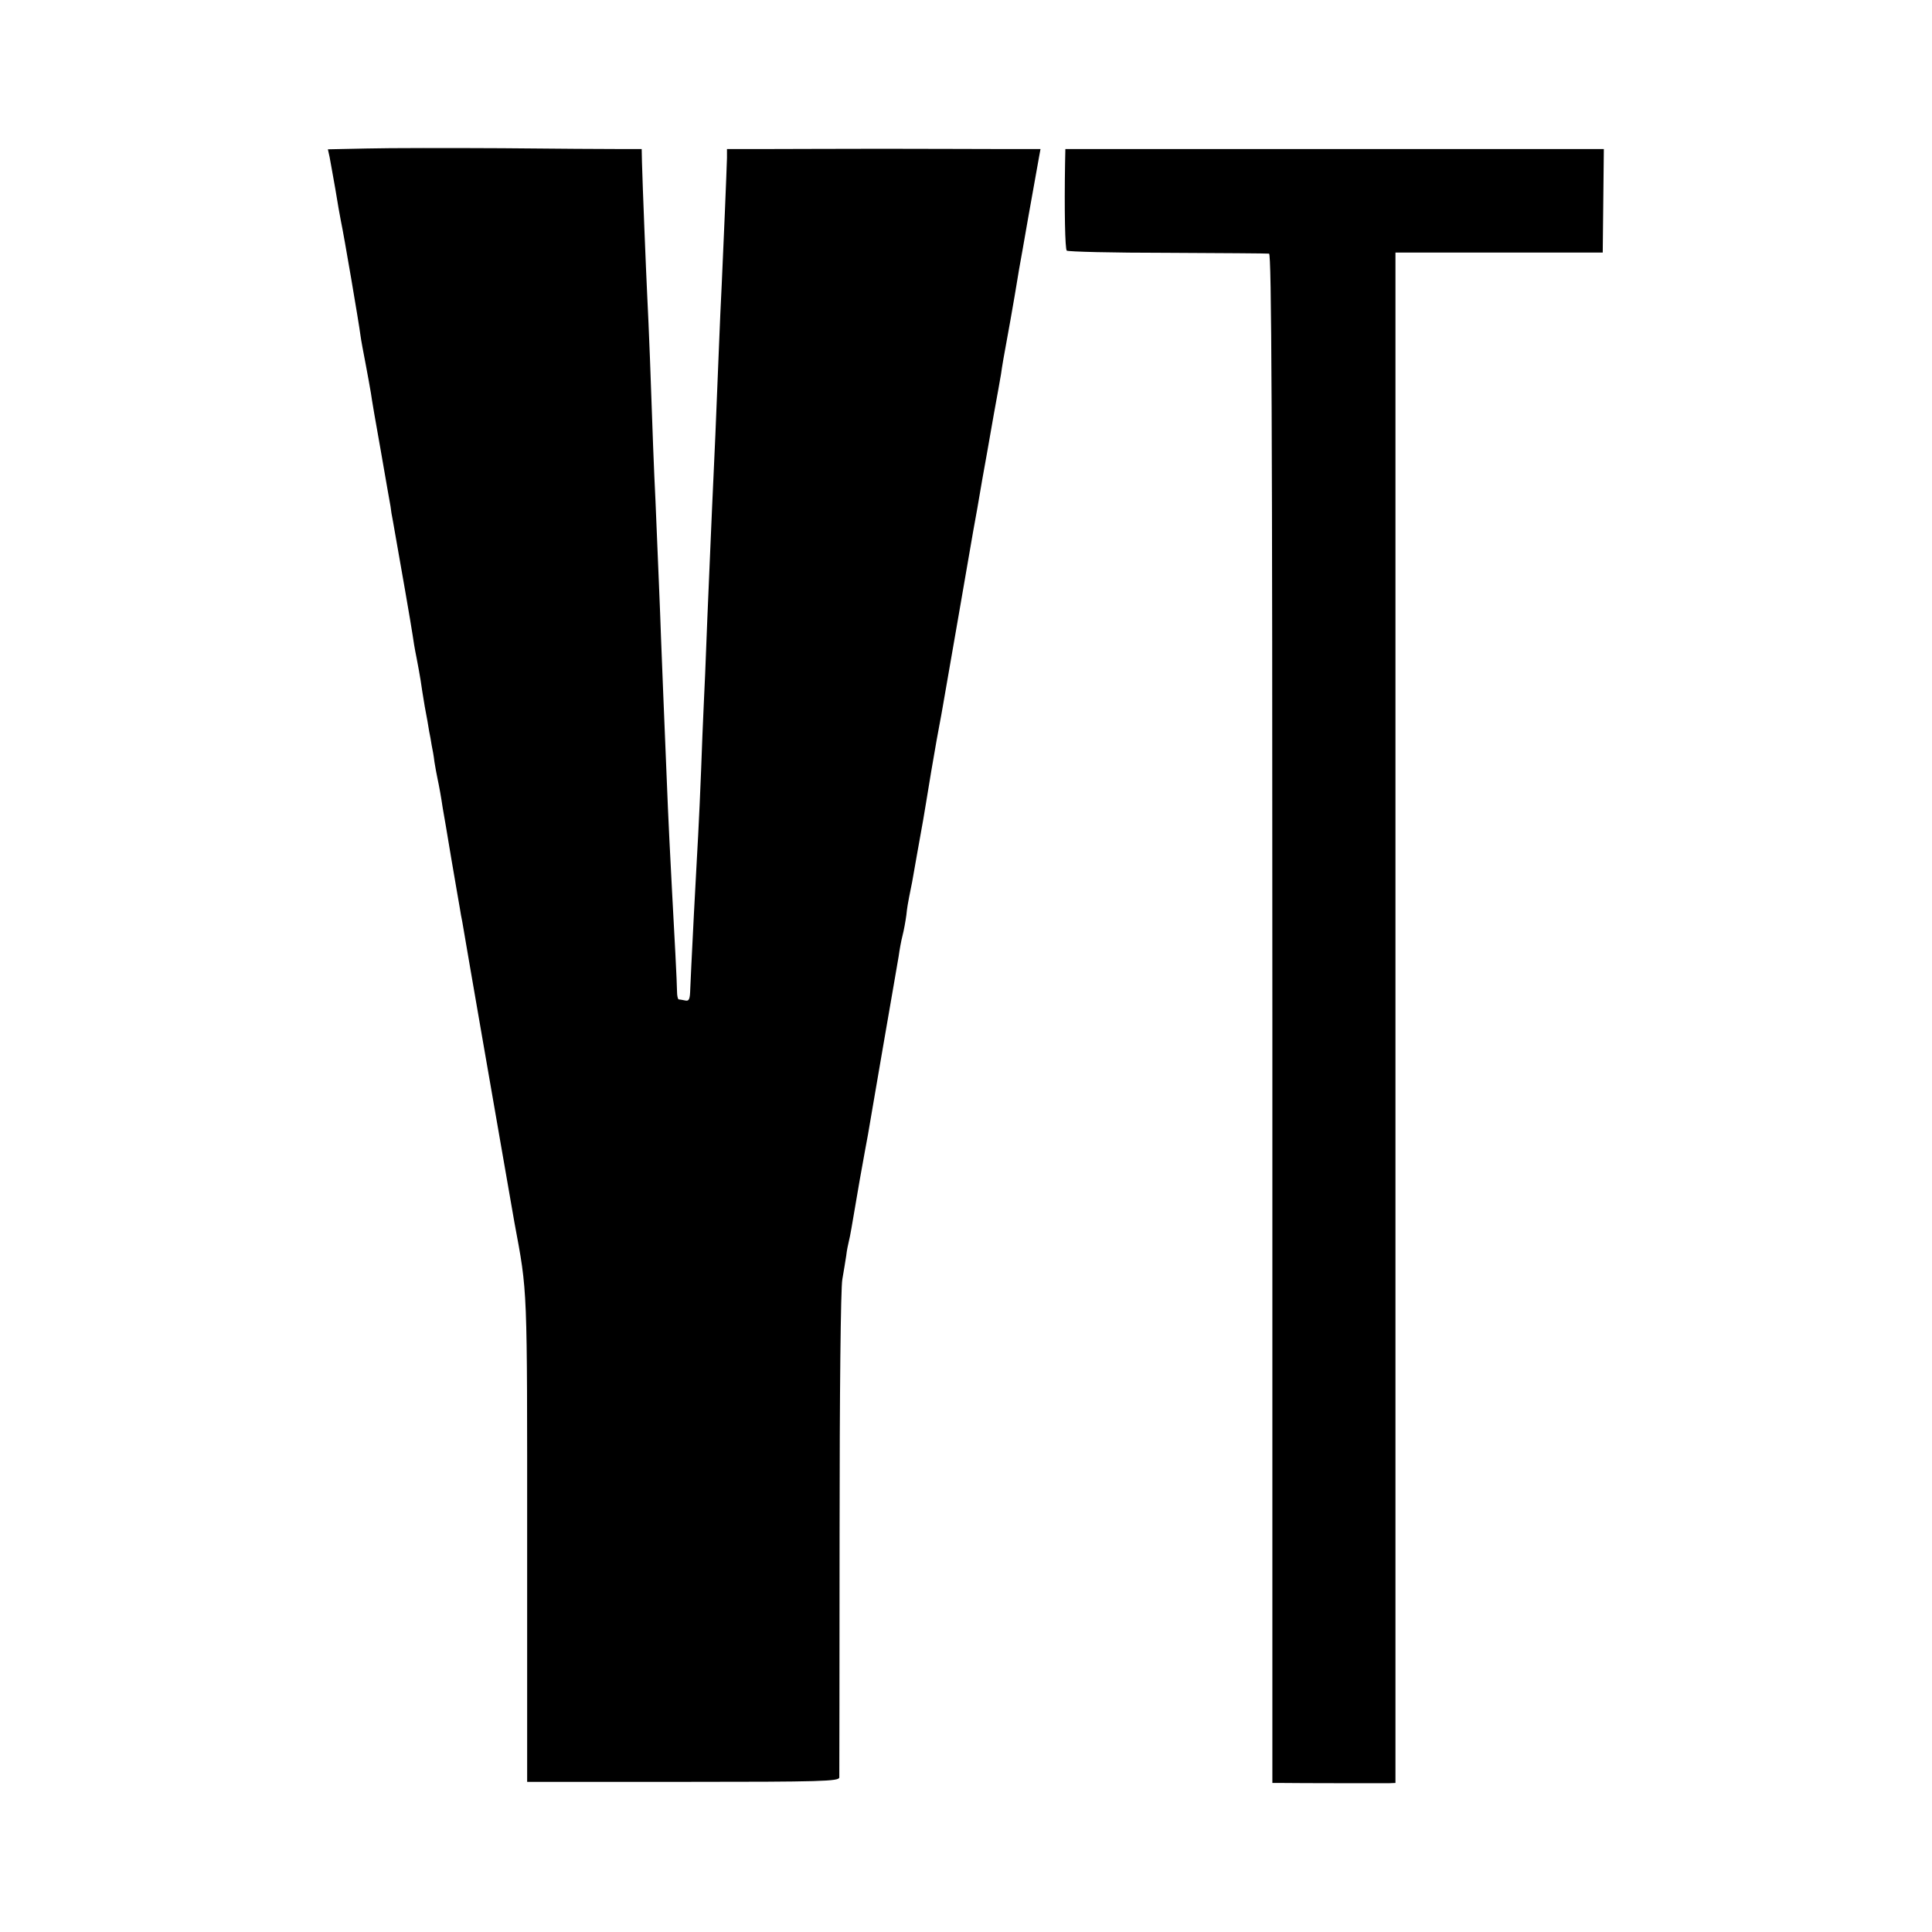<?xml version="1.0" standalone="no"?>
<!DOCTYPE svg PUBLIC "-//W3C//DTD SVG 20010904//EN"
 "http://www.w3.org/TR/2001/REC-SVG-20010904/DTD/svg10.dtd">
<svg version="1.0" xmlns="http://www.w3.org/2000/svg"
 width="700pt" height="700pt" viewBox="0 0 700 700"
 preserveAspectRatio="xMidYMid meet">
<g transform="translate(0,700) scale(0.1,-0.1)"
fill="#000000" stroke="none">
<path d="M1331 6462 l-143 -3 6 -27 c3 -15 12 -67 21 -117 8 -49 17 -101 20
-115 11 -51 66 -374 71 -415 2 -16 11 -64 19 -105 8 -41 16 -88 19 -105 2 -16
18 -111 36 -210 17 -99 33 -189 35 -200 1 -11 5 -36 9 -55 24 -134 68 -388 71
-411 2 -16 8 -52 14 -81 6 -29 12 -66 15 -83 2 -16 9 -59 15 -95 7 -36 14 -76
16 -90 3 -14 7 -36 9 -50 3 -14 8 -41 10 -60 3 -19 8 -46 11 -60 6 -28 13 -66
19 -107 3 -16 17 -98 31 -183 15 -85 28 -166 31 -180 2 -14 6 -36 9 -50 2 -13
16 -92 30 -175 31 -178 50 -290 105 -605 41 -235 46 -264 54 -310 48 -258 46
-217 46 -1149 l0 -877 565 0 c501 0 565 2 566 16 0 8 1 407 1 885 0 504 4 891
10 920 5 28 11 66 14 85 2 19 7 42 9 50 2 8 7 31 10 50 3 19 17 98 30 175 14
77 27 151 30 165 2 14 27 156 54 315 28 160 53 308 57 330 3 22 9 56 14 75 5
19 11 53 14 75 2 22 7 51 10 65 3 14 8 39 11 55 5 28 30 171 40 225 2 14 16
93 29 175 14 83 28 161 31 175 3 14 7 39 10 55 11 61 106 611 111 640 3 17 10
54 15 83 5 28 13 76 18 105 13 72 19 105 42 237 12 63 23 129 26 145 5 35 6
42 34 195 11 63 22 126 24 140 2 14 11 66 20 115 9 50 18 104 21 120 8 44 33
186 39 218 l5 27 -145 0 c-80 0 -273 1 -430 1 -157 0 -347 -1 -423 -1 l-138 0
0 -32 c-1 -41 -13 -331 -19 -458 -3 -52 -7 -153 -10 -225 -13 -318 -15 -376
-20 -475 -3 -58 -7 -159 -10 -225 -10 -226 -16 -380 -20 -485 -3 -58 -7 -159
-10 -225 -2 -66 -7 -178 -10 -250 -3 -71 -8 -159 -10 -195 -2 -36 -7 -128 -11
-205 -4 -77 -8 -158 -9 -180 -1 -22 -3 -61 -4 -87 -1 -38 -4 -46 -18 -43 -10
2 -21 4 -24 4 -3 1 -6 13 -6 29 0 27 -10 219 -18 362 -5 93 -14 267 -20 425
-10 235 -15 372 -20 495 -4 119 -9 226 -20 495 -6 121 -10 230 -20 515 -3 85
-8 189 -10 230 -4 80 -17 404 -19 483 l-1 47 -80 0 c-44 0 -235 1 -425 3 -190
1 -410 1 -489 -1z"/>
<path d="M3859 6412 c-3 -177 0 -314 6 -320 4 -4 167 -8 363 -8 197 -1 363 -2
370 -3 9 -1 12 -562 12 -2771 l0 -2770 33 0 c63 -1 362 -1 388 -1 l25 1 0
2773 0 2772 376 0 375 0 2 187 2 188 -975 0 -976 0 -1 -48z"/>
</g>
</svg>
